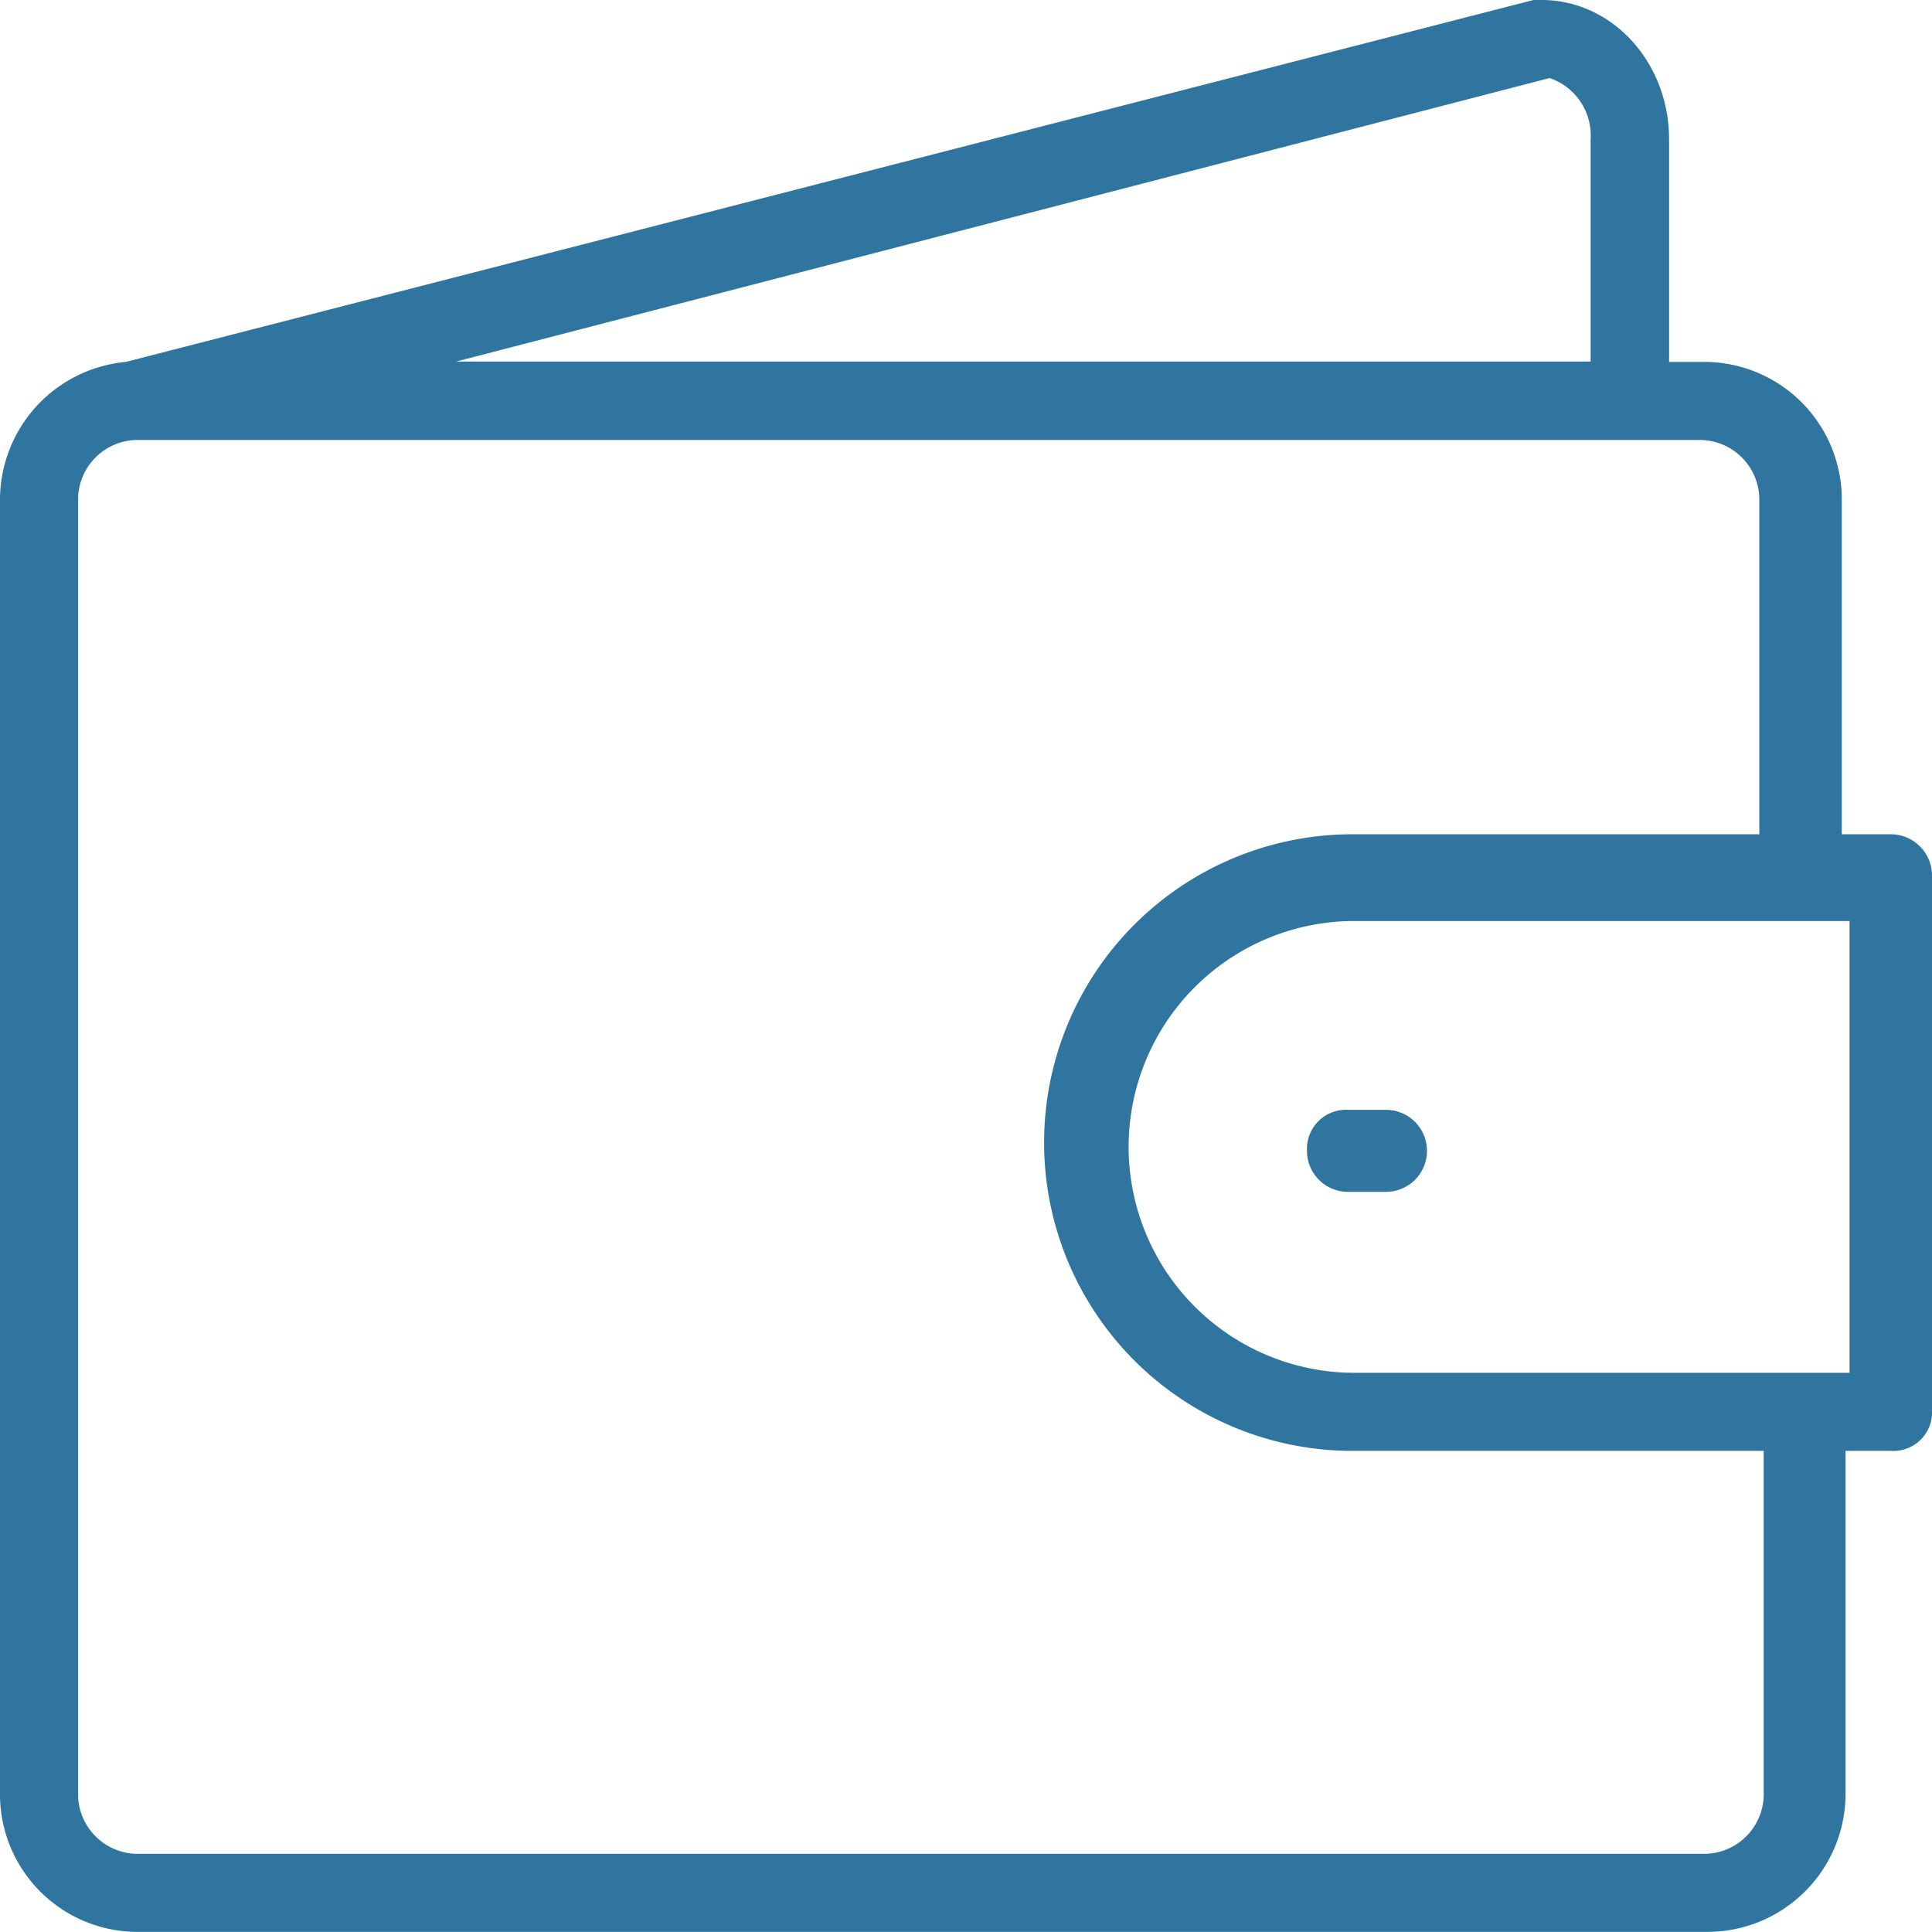 <svg xmlns="http://www.w3.org/2000/svg" width="97" height="97.004" viewBox="0 0 97 97.004">
<defs>
    <style>
      .cls-1 {
        fill: #3075a0;
        fill-rule: evenodd;
      }
    </style>
  </defs>
  <path id="Forma_1" data-name="Forma 1" class="cls-1" d="M1333.94,978.542h-2.47V961.835a6.907,6.907,0,0,0-6.81-7.008h-1.86V943.663c0-3.919-2.89-7.007-6.4-7.007h-0.41l-70.6,18.152c-0.02,0-.06.019-0.08,0.019a6.962,6.962,0,0,0-6.31,7.008v64.805a6.908,6.908,0,0,0,6.81,7.01h78.85a6.94,6.94,0,0,0,7-7.01V1009.5h2.28a1.942,1.942,0,0,0,2.06-2.06V980.62A2.073,2.073,0,0,0,1333.94,978.542Zm-17.14-37.967a3.045,3.045,0,0,1,2.06,3.088v11.145H1261.9Zm10.75,86.065a3,3,0,0,1-2.89,3.09h-78.85a3,3,0,0,1-2.89-3.09V961.835a3,3,0,0,1,2.89-3.088h78.63a3,3,0,0,1,2.89,3.088v16.707H1306.9a15.479,15.479,0,1,0,0,30.958h20.65v17.14Zm4.31-21.06H1306.9a11.342,11.342,0,0,1,0-22.683h24.96v22.683Zm-27.24-11.143a2.055,2.055,0,0,0,2.06,2.058h1.86a2.059,2.059,0,1,0,0-4.117h-1.84A1.963,1.963,0,0,0,1304.62,994.437Z" transform="translate(-1239 -936.656)"/>
</svg>
